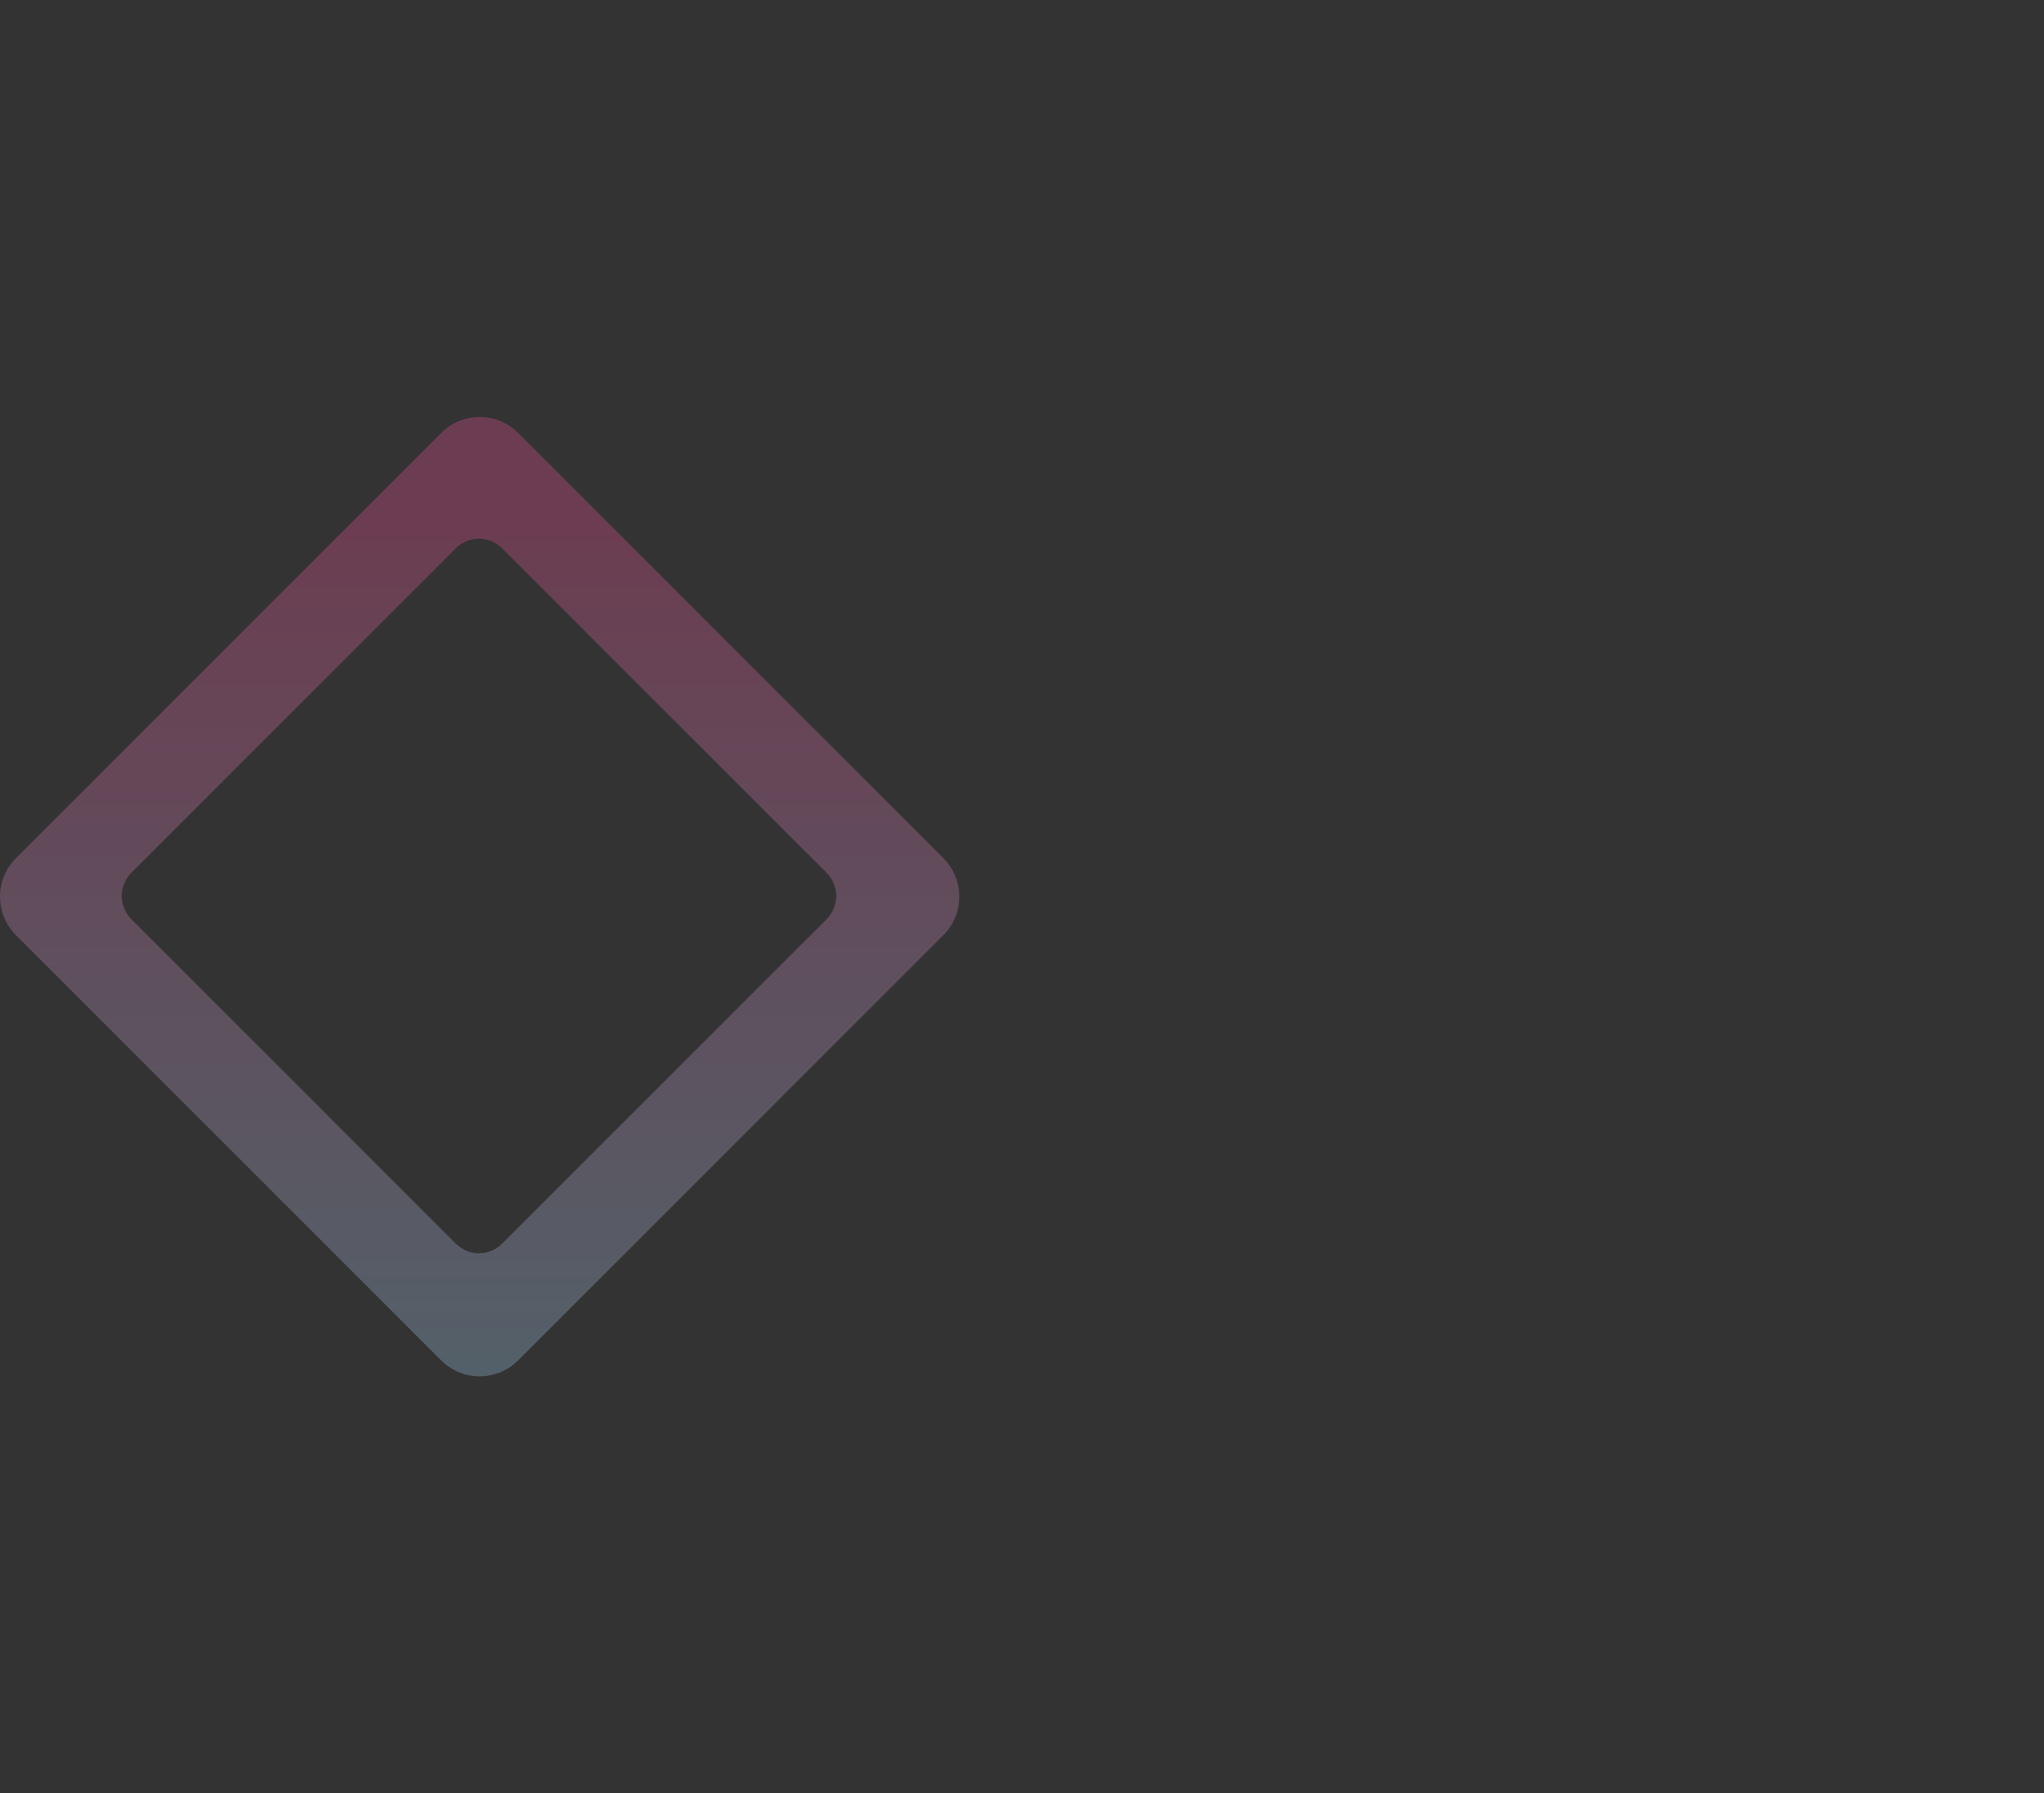 <svg width="750" height="658" viewBox="0 0 750 658" fill="none" xmlns="http://www.w3.org/2000/svg">
<rect x="0" y="0" width="750" height="658" fill="#333333" stroke="none"/>
<g opacity="0.3">
<path fill-rule="evenodd" clip-rule="evenodd" d="M5.876 314.866C-1.935 322.677 -1.935 335.341 5.876 343.151L161.858 499.142C169.668 506.953 182.331 506.953 190.142 499.142L346.124 343.151C353.935 335.341 353.935 322.677 346.124 314.866L190.142 158.876C182.332 151.065 169.669 151.065 161.858 158.876L5.876 314.866ZM48.178 320.276C43.491 324.962 43.491 332.56 48.178 337.247L167.267 456.342C171.953 461.029 179.551 461.029 184.237 456.342L303.326 337.247C308.012 332.56 308.012 324.962 303.326 320.276L184.237 201.18C179.551 196.494 171.953 196.494 167.267 201.18L48.178 320.276Z" fill="url(#paint0_linear_89_67)"/>
<path fill-rule="evenodd" clip-rule="evenodd" d="M5.876 314.866C-1.935 322.677 -1.935 335.341 5.876 343.151L161.858 499.142C169.668 506.953 182.331 506.953 190.142 499.142L346.124 343.151C353.935 335.341 353.935 322.677 346.124 314.866L190.142 158.876C182.332 151.065 169.669 151.065 161.858 158.876L5.876 314.866ZM48.178 320.276C43.491 324.962 43.491 332.56 48.178 337.247L167.267 456.342C171.953 461.029 179.551 461.029 184.237 456.342L303.326 337.247C308.012 332.56 308.012 324.962 303.326 320.276L184.237 201.18C179.551 196.494 171.953 196.494 167.267 201.18L48.178 320.276Z" fill="white" fill-opacity="0.2"/>
</g>
<defs>
<linearGradient id="paint0_linear_89_67" x1="64.308" y1="195.425" x2="64.308" y2="547.407" gradientUnits="userSpaceOnUse">
<stop stop-color="#ED2A7F"/>
<stop offset="1" stop-color="#7BD2EF"/>
</linearGradient>
</defs>
</svg>
